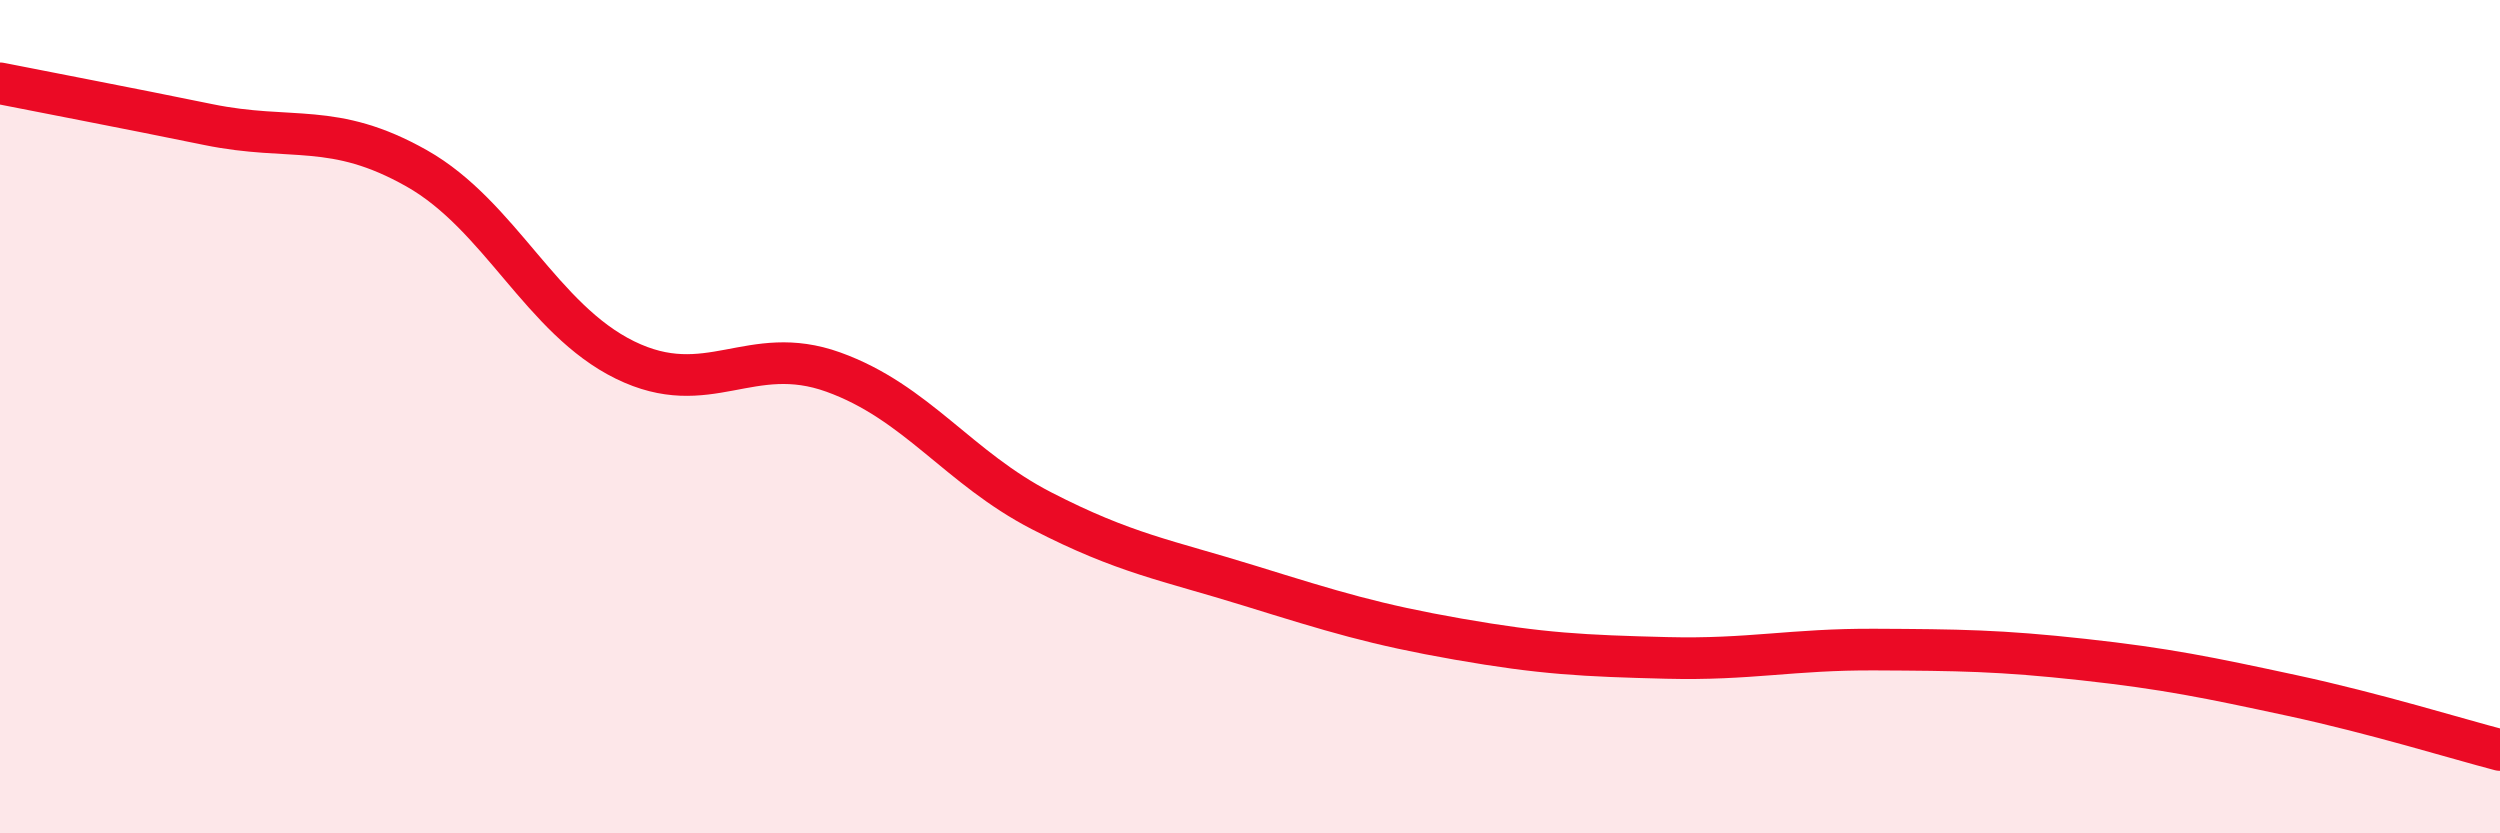 
    <svg width="60" height="20" viewBox="0 0 60 20" xmlns="http://www.w3.org/2000/svg">
      <path
        d="M 0,2 C 1,2.2 3,2.58 5,2.99 C 7,3.4 8,2.91 10,4.04 C 12,5.17 13,7.66 15,8.64 C 17,9.62 18,8.21 20,8.93 C 22,9.65 23,11.23 25,12.26 C 27,13.29 28,13.44 30,14.06 C 32,14.68 33,14.99 35,15.34 C 37,15.69 38,15.74 40,15.79 C 42,15.84 43,15.58 45,15.59 C 47,15.6 48,15.61 50,15.83 C 52,16.05 53,16.26 55,16.69 C 57,17.12 59,17.74 60,18L60 20L0 20Z"
        fill="#EB0A25"
        opacity="0.1"
        stroke-linecap="round"
        stroke-linejoin="round"
      />
      <path
        d="M 0,2 C 1,2.2 3,2.58 5,2.99 C 7,3.4 8,2.91 10,4.04 C 12,5.17 13,7.66 15,8.64 C 17,9.62 18,8.21 20,8.93 C 22,9.65 23,11.23 25,12.26 C 27,13.29 28,13.44 30,14.06 C 32,14.68 33,14.99 35,15.34 C 37,15.69 38,15.74 40,15.79 C 42,15.84 43,15.58 45,15.59 C 47,15.6 48,15.61 50,15.83 C 52,16.05 53,16.26 55,16.69 C 57,17.12 59,17.74 60,18"
        stroke="#EB0A25"
        stroke-width="1"
        fill="none"
        stroke-linecap="round"
        stroke-linejoin="round"
      />
    </svg>
  